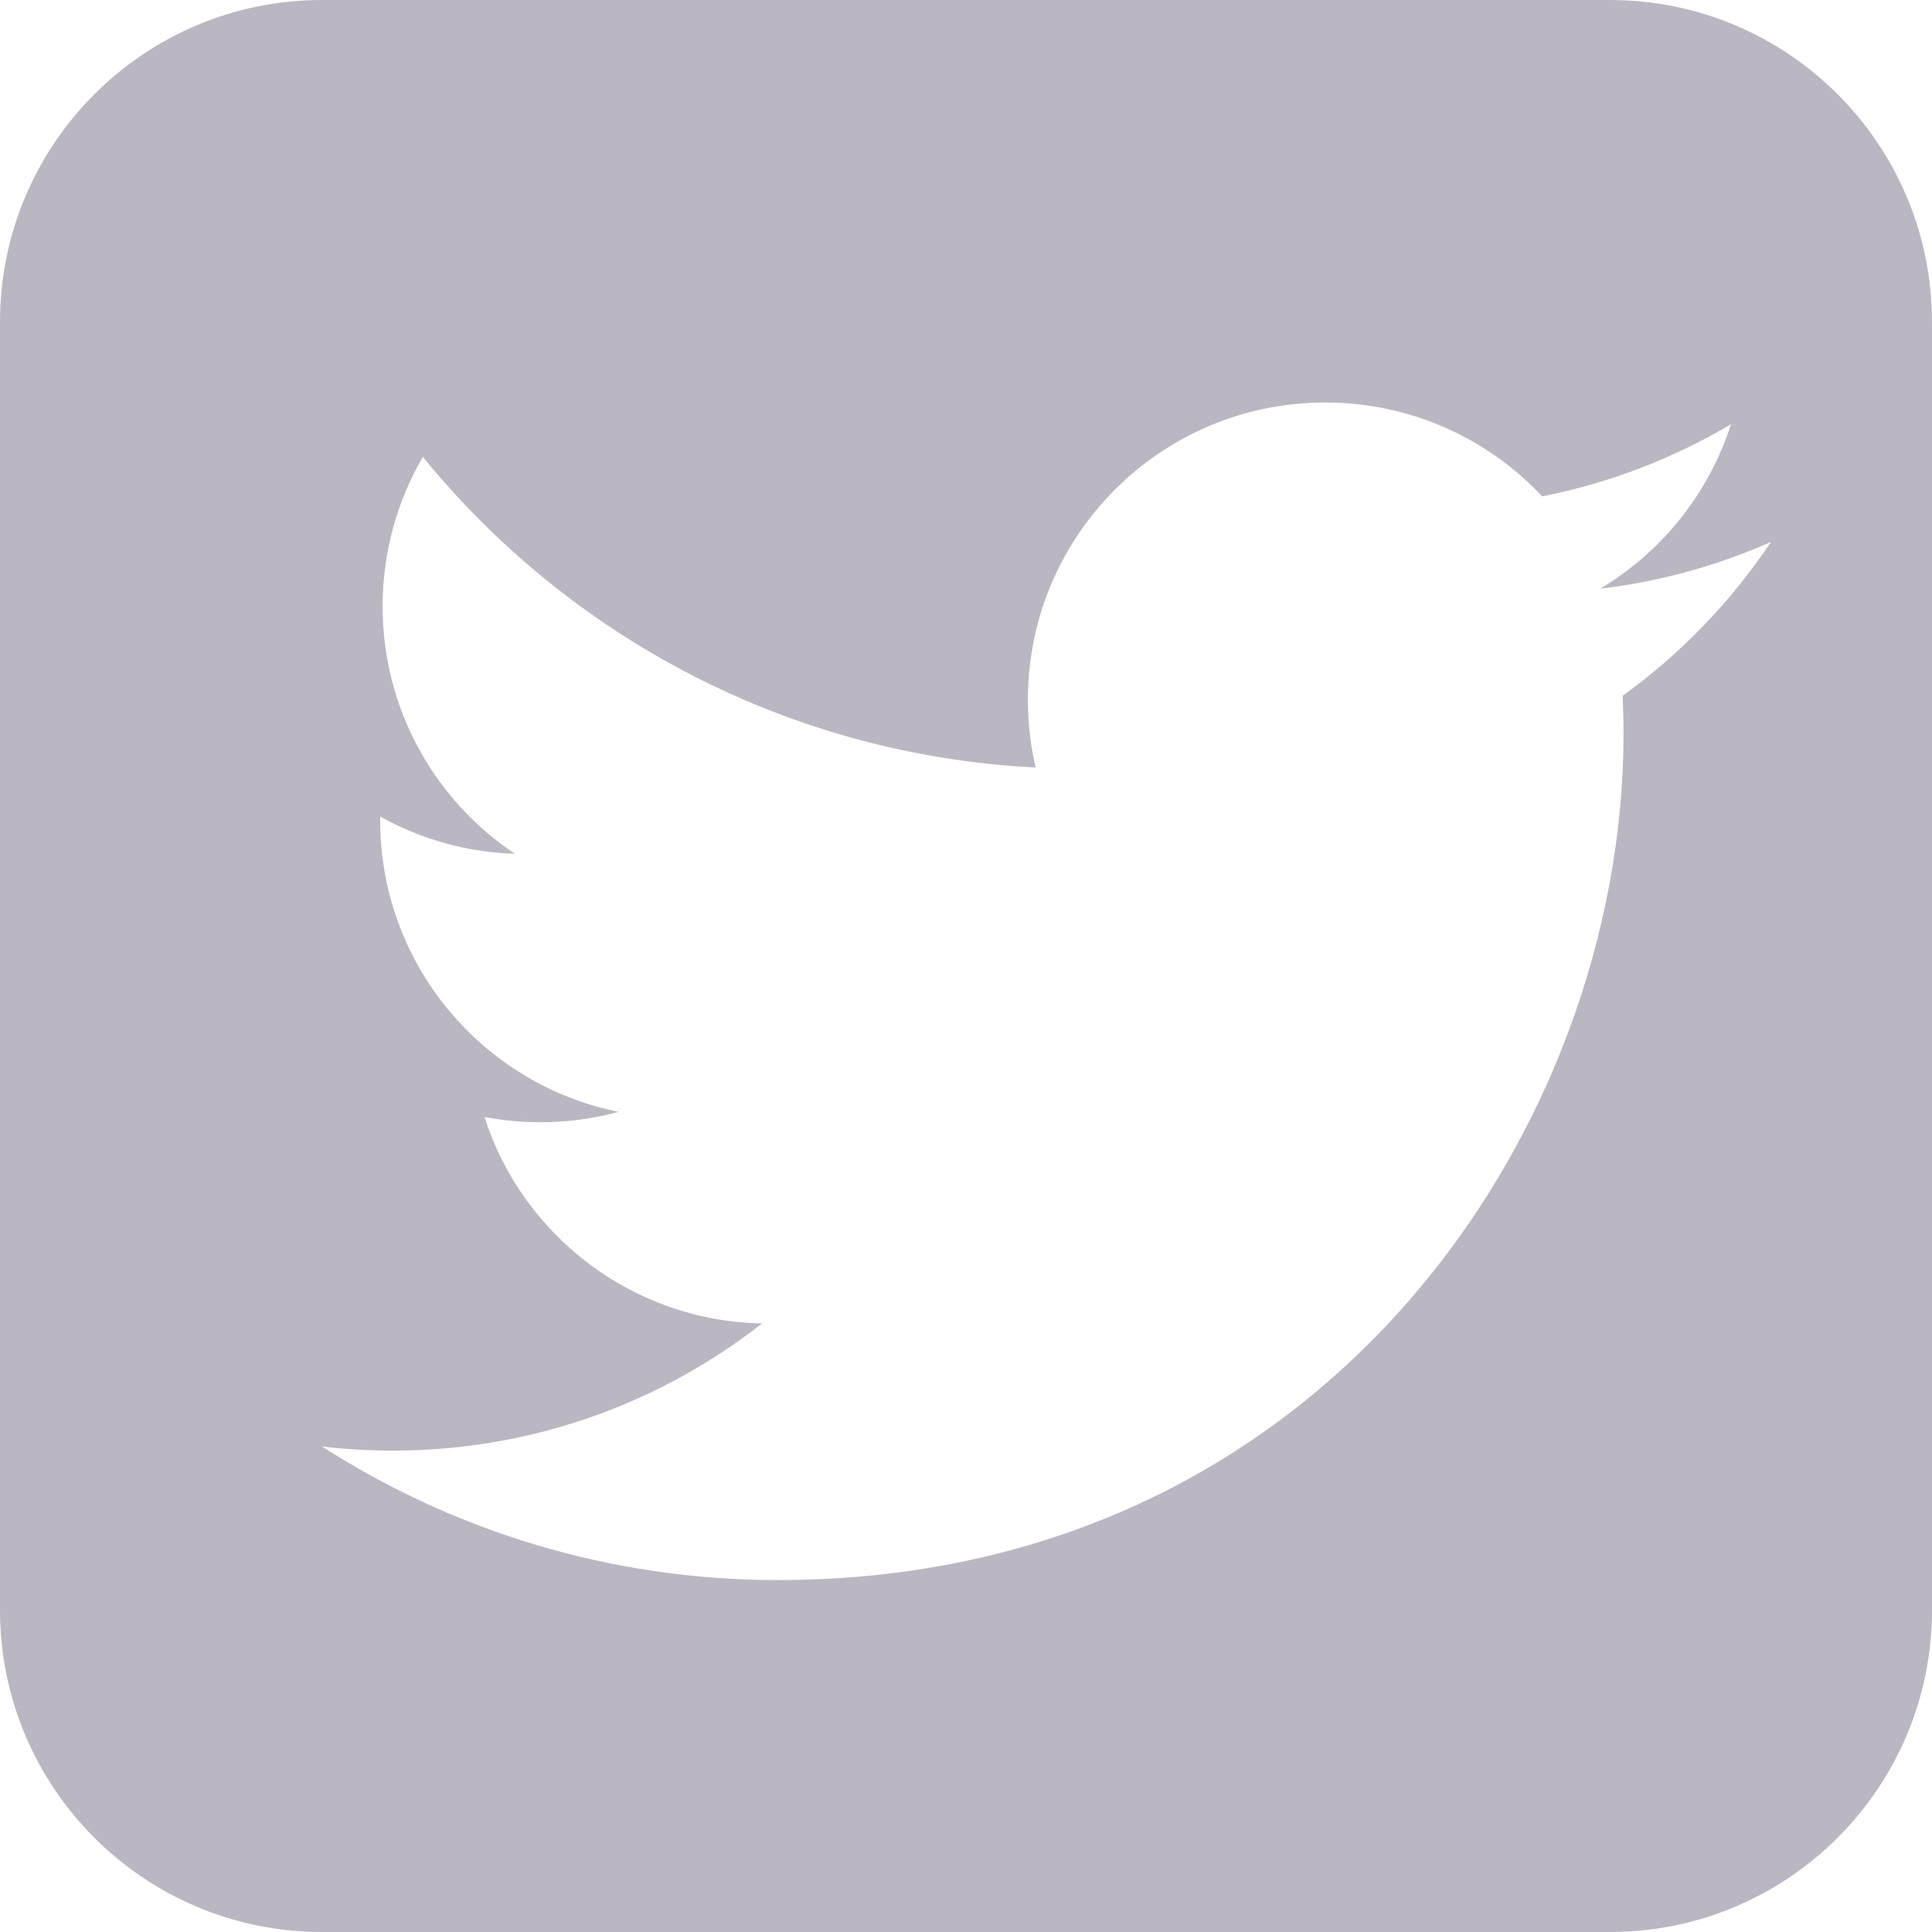 <svg width="24" height="24" viewBox="0 0 24 24" fill="none" xmlns="http://www.w3.org/2000/svg">
<path fill-rule="evenodd" clip-rule="evenodd" d="M4 0C1.791 0 0 1.791 0 4V20C0 22.209 1.791 24 4 24H20C22.209 24 24 22.209 24 20V4C24 1.791 22.209 0 20 0H4ZM19.879 7.313C20.626 7.224 21.338 7.025 22 6.732C21.505 7.472 20.879 8.123 20.157 8.643C20.164 8.802 20.168 8.961 20.168 9.121C20.168 14.001 16.453 19.628 9.661 19.628C7.575 19.628 5.634 19.017 4 17.969C4.289 18.003 4.583 18.02 4.881 18.02C6.611 18.02 8.203 17.43 9.467 16.44C7.851 16.41 6.487 15.342 6.018 13.875C6.243 13.918 6.474 13.941 6.712 13.941C7.049 13.941 7.375 13.896 7.685 13.812C5.996 13.473 4.723 11.98 4.723 10.191C4.723 10.175 4.723 10.16 4.723 10.144C5.221 10.421 5.791 10.587 6.396 10.606C5.405 9.944 4.753 8.814 4.753 7.532C4.753 6.856 4.935 6.221 5.253 5.676C7.074 7.91 9.796 9.38 12.865 9.534C12.802 9.264 12.769 8.982 12.769 8.693C12.769 6.653 14.423 5 16.462 5C17.524 5 18.484 5.448 19.158 6.166C19.999 6 20.789 5.693 21.503 5.27C21.227 6.132 20.642 6.856 19.879 7.313Z" fill="#BBB7C2"/>
</svg>
